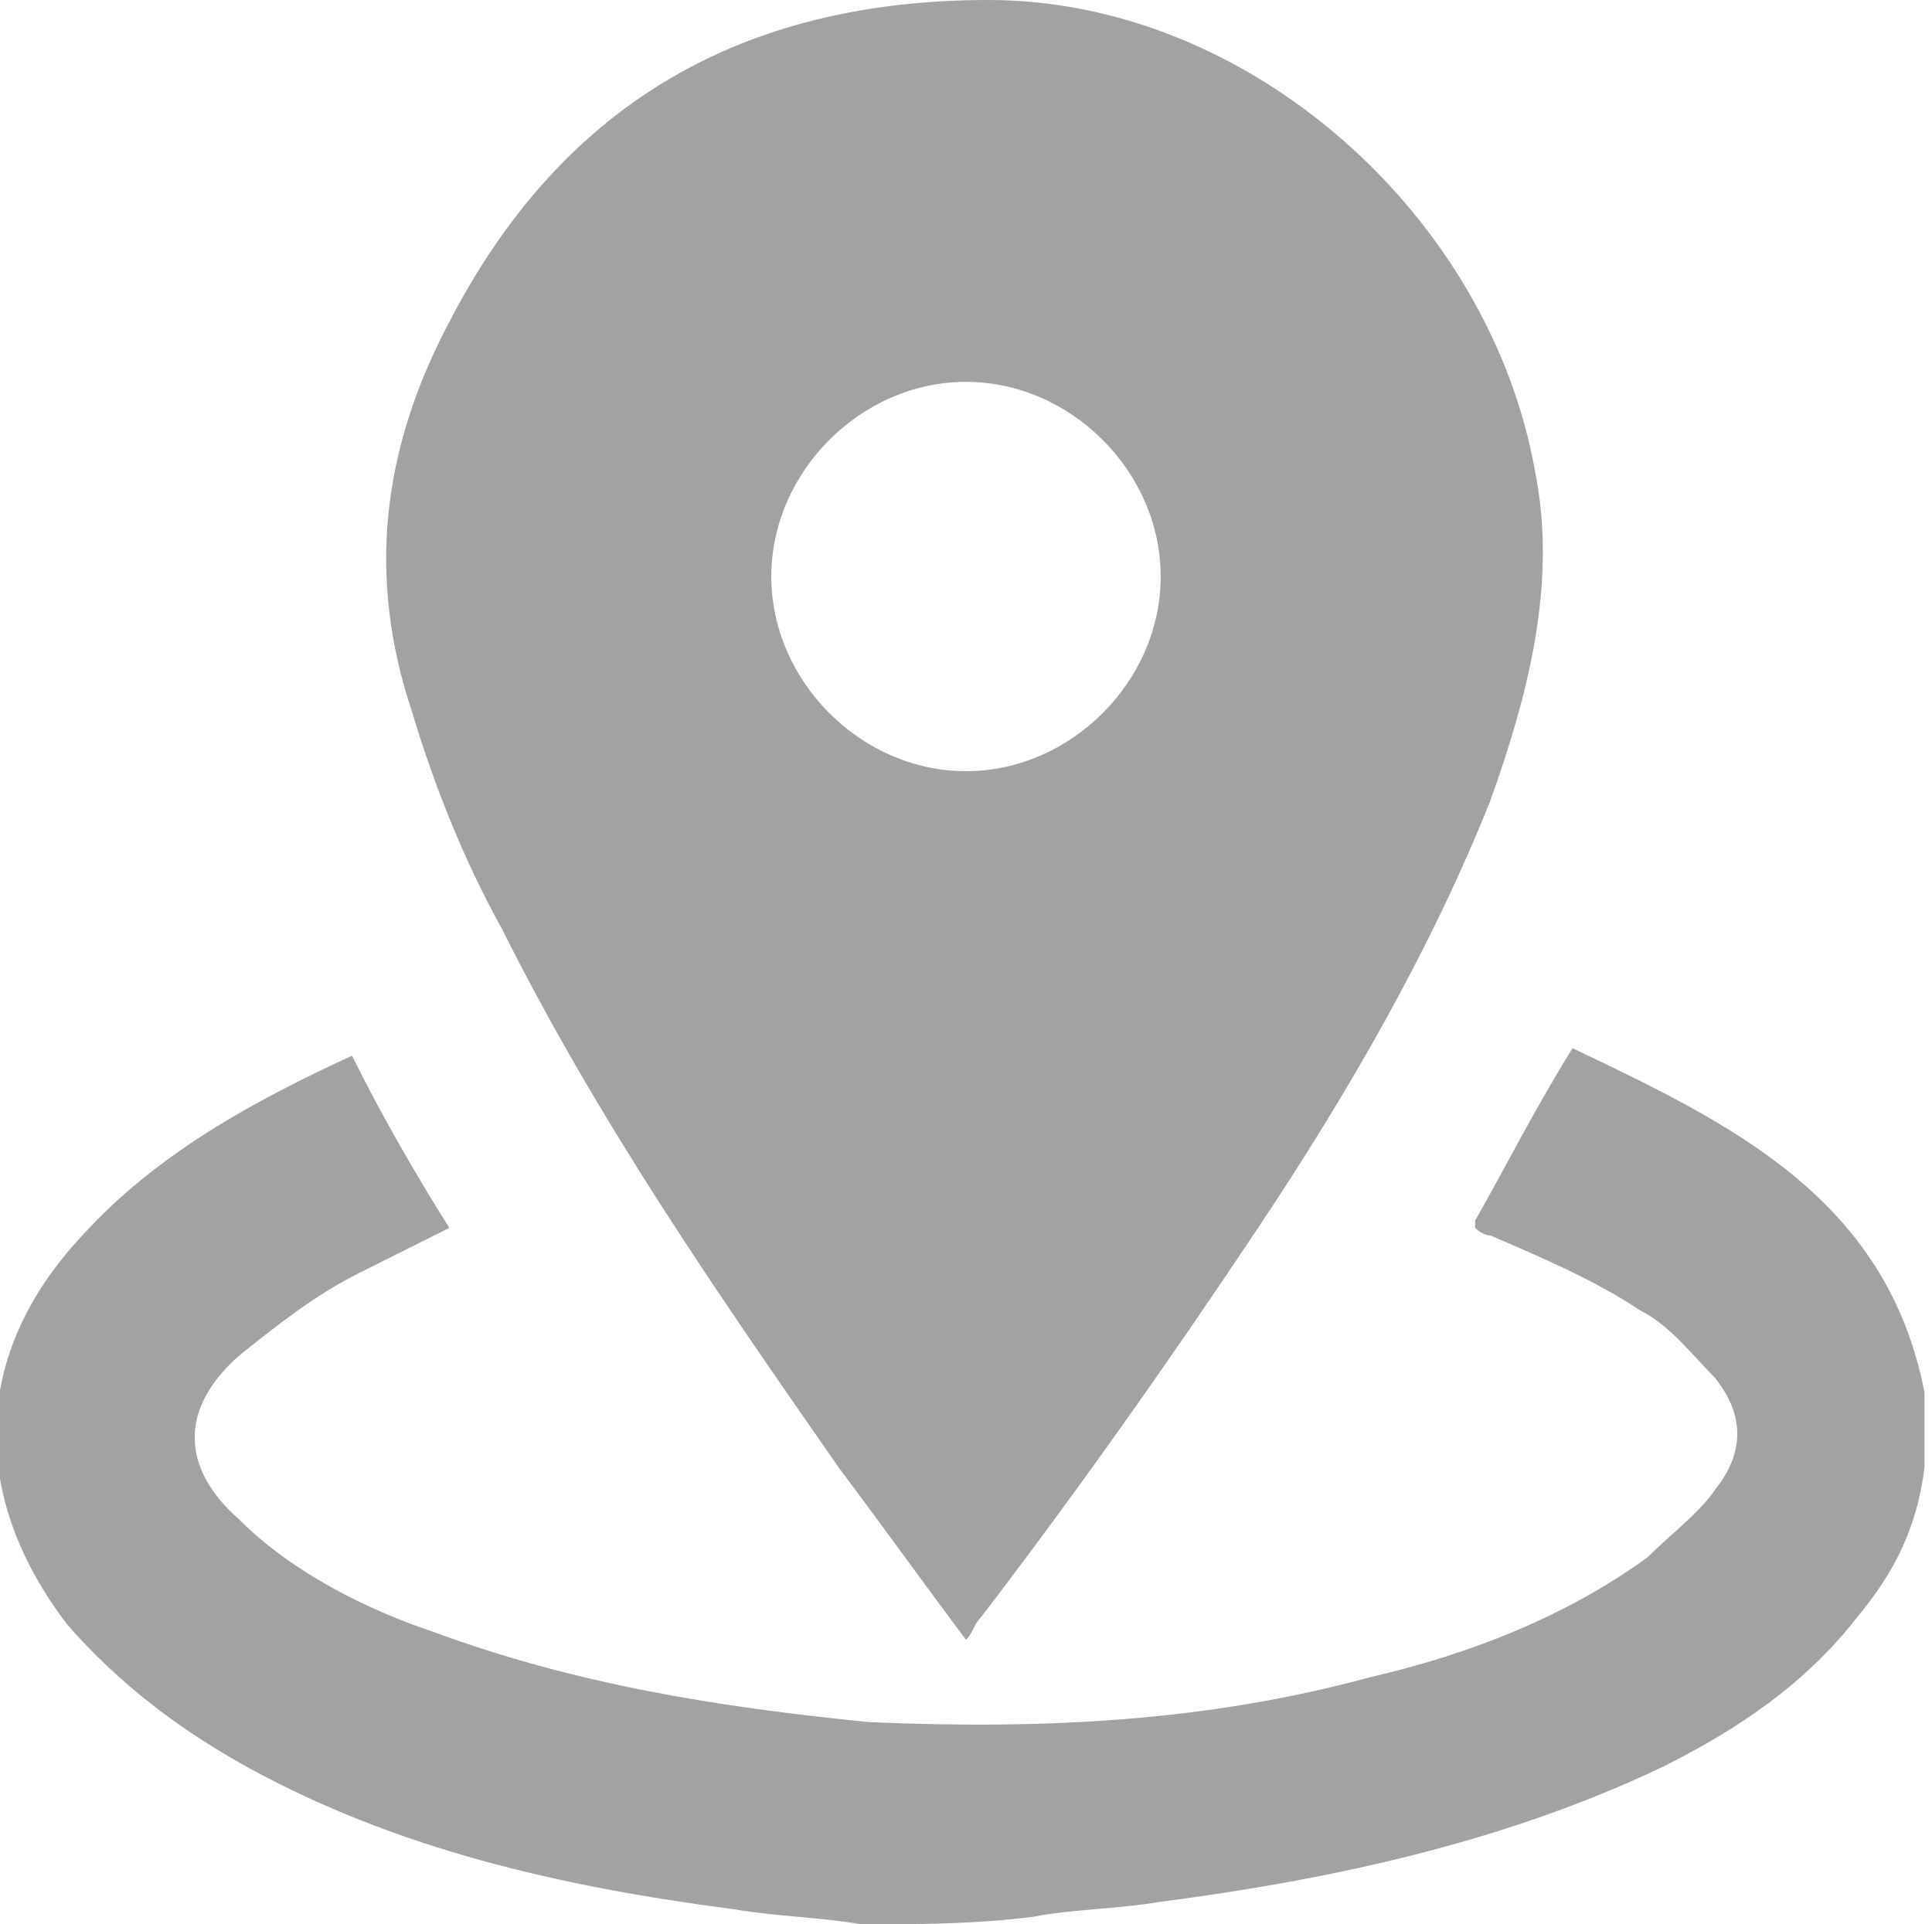 <svg version="1.1" id="Layer_1" xmlns="http://www.w3.org/2000/svg" xmlns:xlink="http://www.w3.org/1999/xlink" x="0px" y="0px" viewBox="0 0 25.8 25.7" style="enable-background:new 0 0 25.8 25.7;" xml:space="preserve">
                                                <g>
                                                    <path style="fill: #a2a2a2;" class="st0" d="M11.5,25.7c-0.6-0.1-1.1-0.1-1.7-0.2c-2.3-0.3-4.5-0.8-6.5-1.9c-0.9-0.5-1.7-1.1-2.4-1.9
            c-1.3-1.7-1.3-3.6,0.2-5.2c1-1.1,2.3-1.8,3.6-2.4c0.4,0.8,0.8,1.5,1.3,2.3c-0.4,0.2-0.8,0.4-1.2,0.6c-0.6,0.3-1.1,0.7-1.6,1.1
            c-0.8,0.7-0.8,1.5,0,2.2c0.7,0.7,1.7,1.2,2.6,1.5c1.9,0.7,3.8,1,5.8,1.2c2.3,0.1,4.5,0,6.7-0.6c1.3-0.3,2.6-0.8,3.7-1.6
            c0.3-0.3,0.7-0.6,0.9-0.9c0.4-0.5,0.4-1,0-1.5c-0.3-0.3-0.6-0.7-1-0.9c-0.6-0.4-1.3-0.7-2-1c-0.1,0-0.2-0.1-0.2-0.1
            c0,0,0-0.1,0-0.1c0.4-0.7,0.8-1.5,1.3-2.3c2.1,1,4.2,2,4.7,4.6c0,0.3,0,0.6,0,0.9c0,0,0,0.1,0,0.1c-0.1,0.8-0.4,1.4-0.9,2
            c-0.7,0.9-1.6,1.5-2.6,2c-2.1,1-4.4,1.5-6.7,1.8c-0.6,0.1-1.2,0.1-1.7,0.2C13,25.7,12.3,25.7,11.5,25.7z"></path>
                                                    <path style="fill: #a2a2a2;" class="st0" d="M12.9,21.9c-0.6-0.8-1.1-1.5-1.7-2.3C9.6,17.3,8,15,6.7,12.4c-0.5-0.9-0.9-1.9-1.2-2.9C4.9,7.7,5.1,6,6,4.3
            C7.5,1.4,9.9,0,13.2,0c3.5,0,6.7,2.9,7.3,6.3c0.3,1.5-0.1,3-0.6,4.4c-0.8,2-1.9,3.9-3.1,5.7c-1.2,1.8-2.4,3.5-3.7,5.2
            C13,21.7,13,21.8,12.9,21.9z M10.3,7.7c0,1.4,1.2,2.6,2.6,2.6c1.4,0,2.6-1.2,2.6-2.6c0-1.4-1.2-2.6-2.6-2.6
            C11.5,5.1,10.3,6.3,10.3,7.7z"></path>
                                                </g>
                                            </svg>